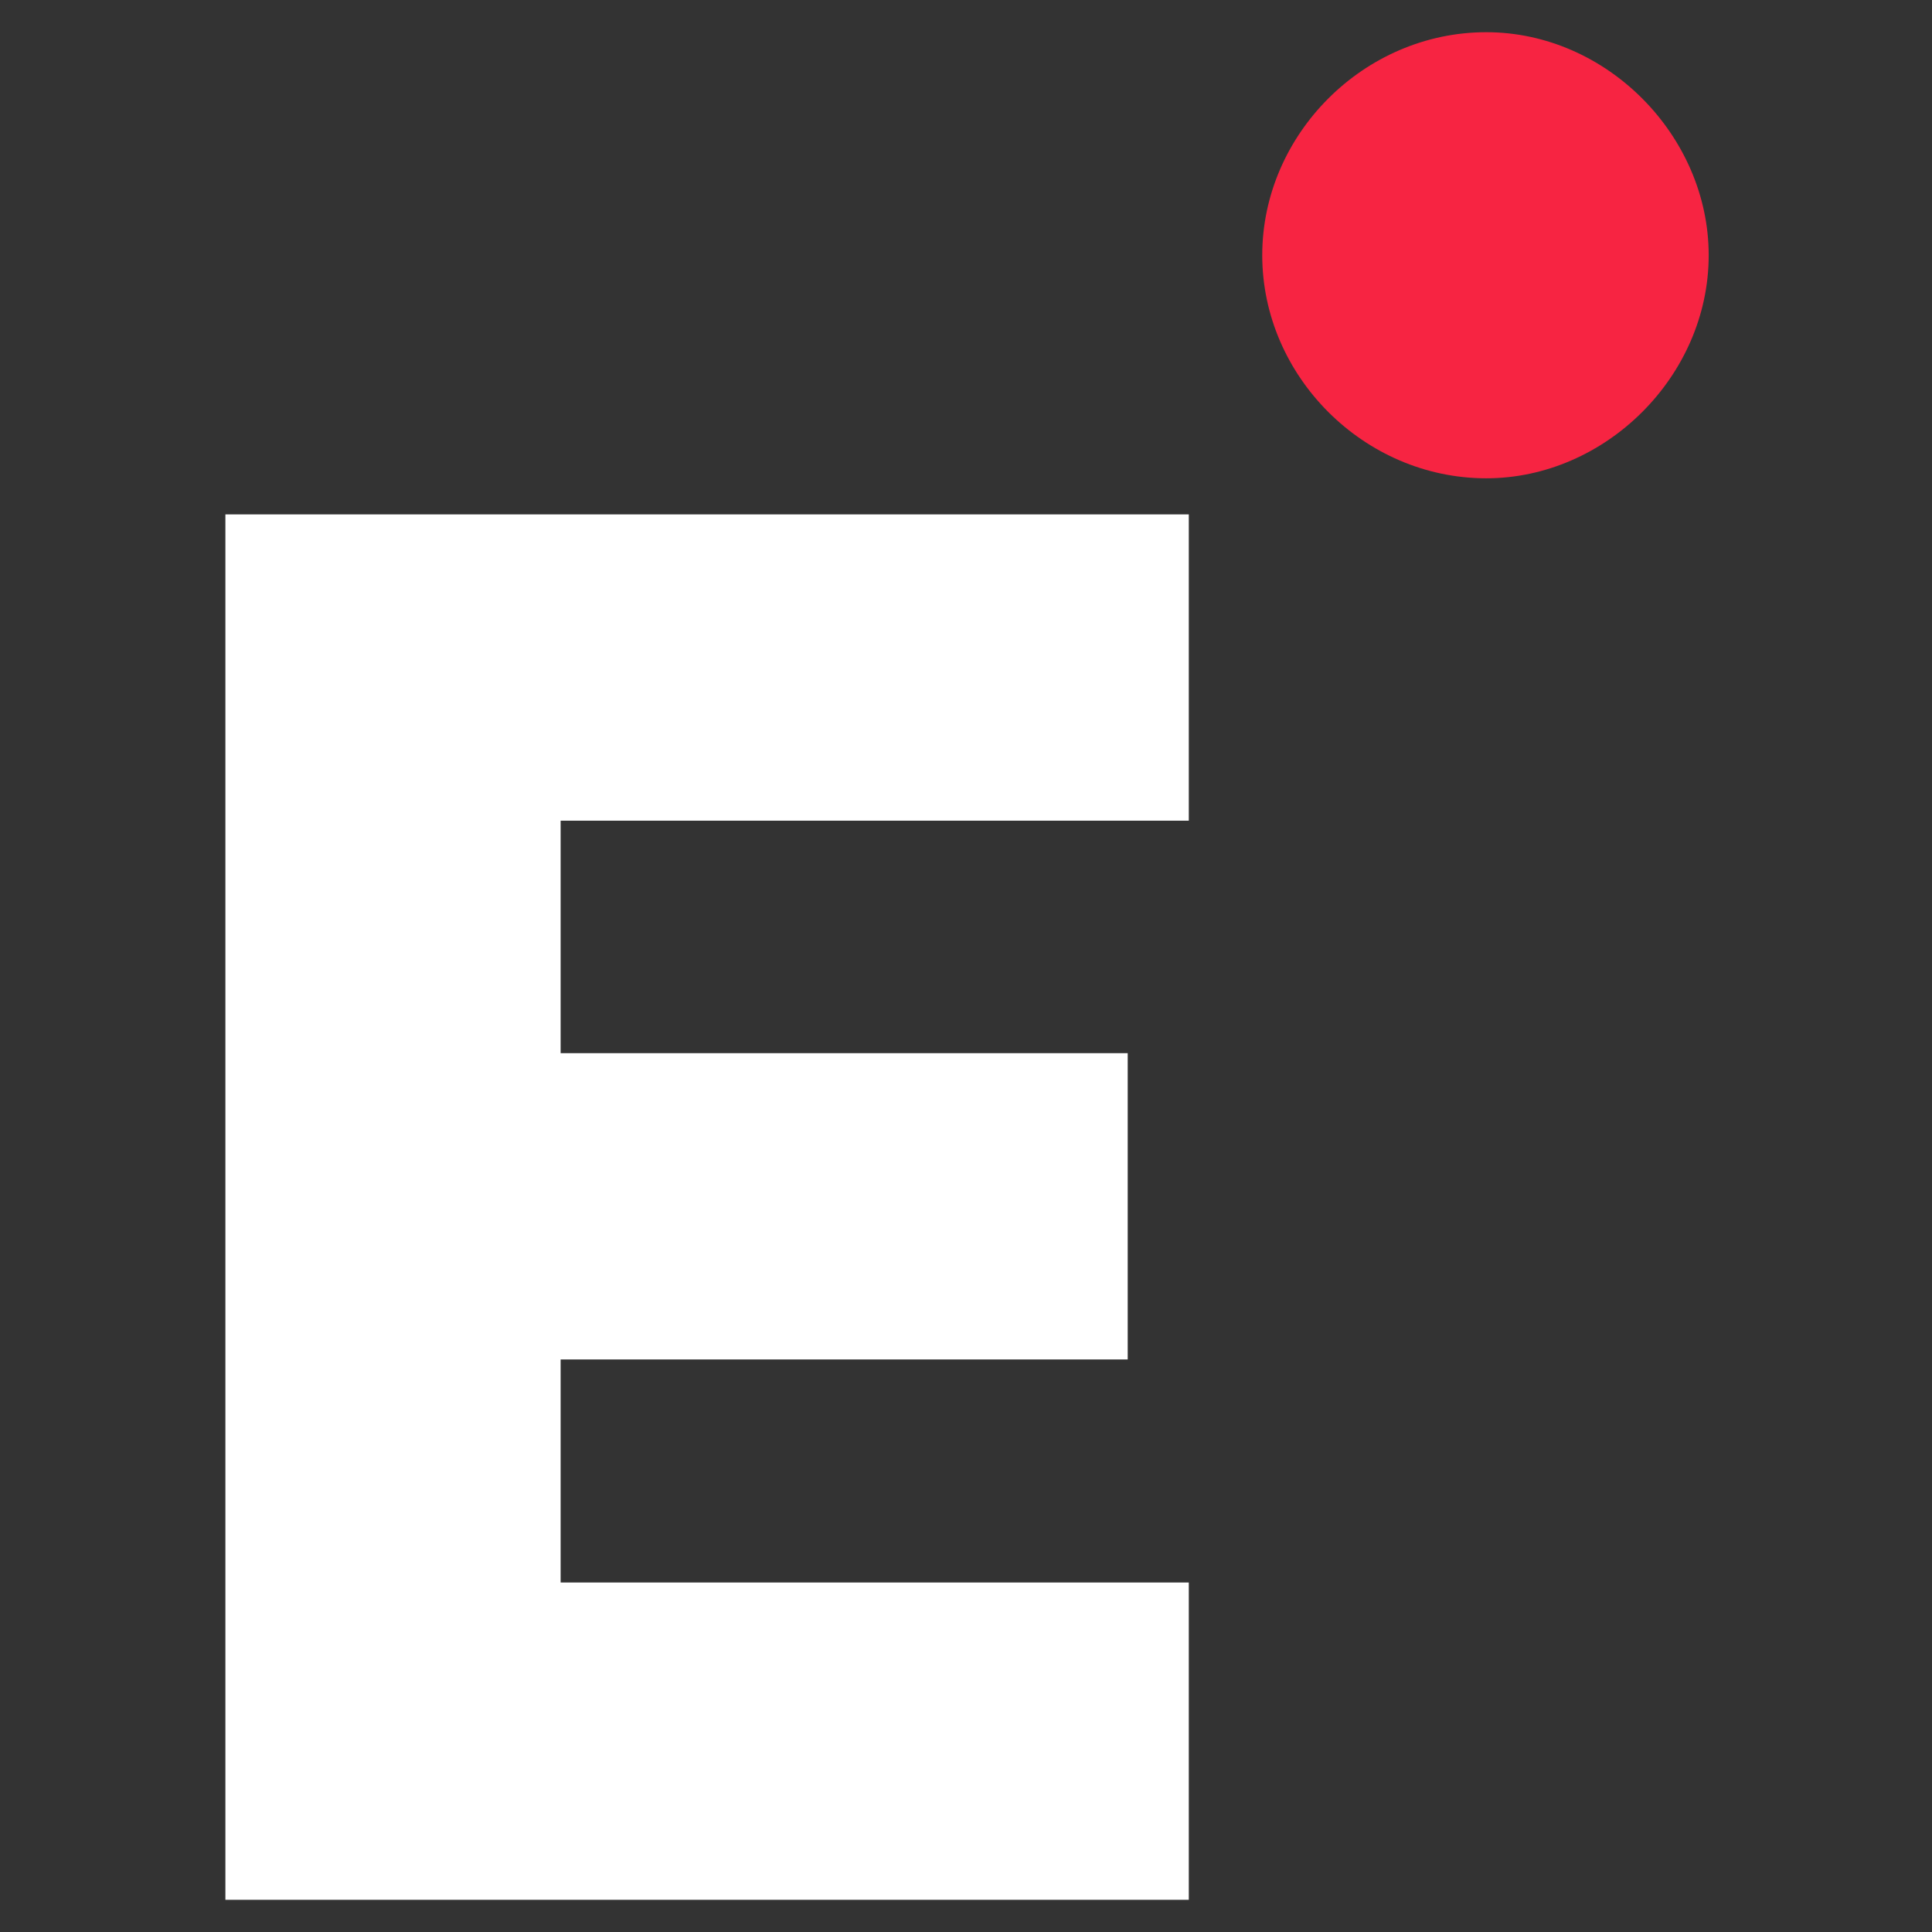 <svg width="60" height="60" viewBox="0 0 60 60" fill="none" xmlns="http://www.w3.org/2000/svg">
<rect x="0" y="0" width="60" height="60" fill="#333333" stroke="none"/>
<path d="M46.157 14.854C49.854 14.854 53.065 11.683 53.065 7.927C53.065 4.22 49.903 1 46.157 1C42.362 1 39.2 4.171 39.2 7.927C39.2 11.683 42.362 14.854 46.157 14.854Z" fill="#F72442"/>
<path d="M36.919 59H7V15.975H36.919V25.487H17.411V32.707H35.022V42.219H17.411V49.146H36.919V59Z" fill="white"/>
</svg>
